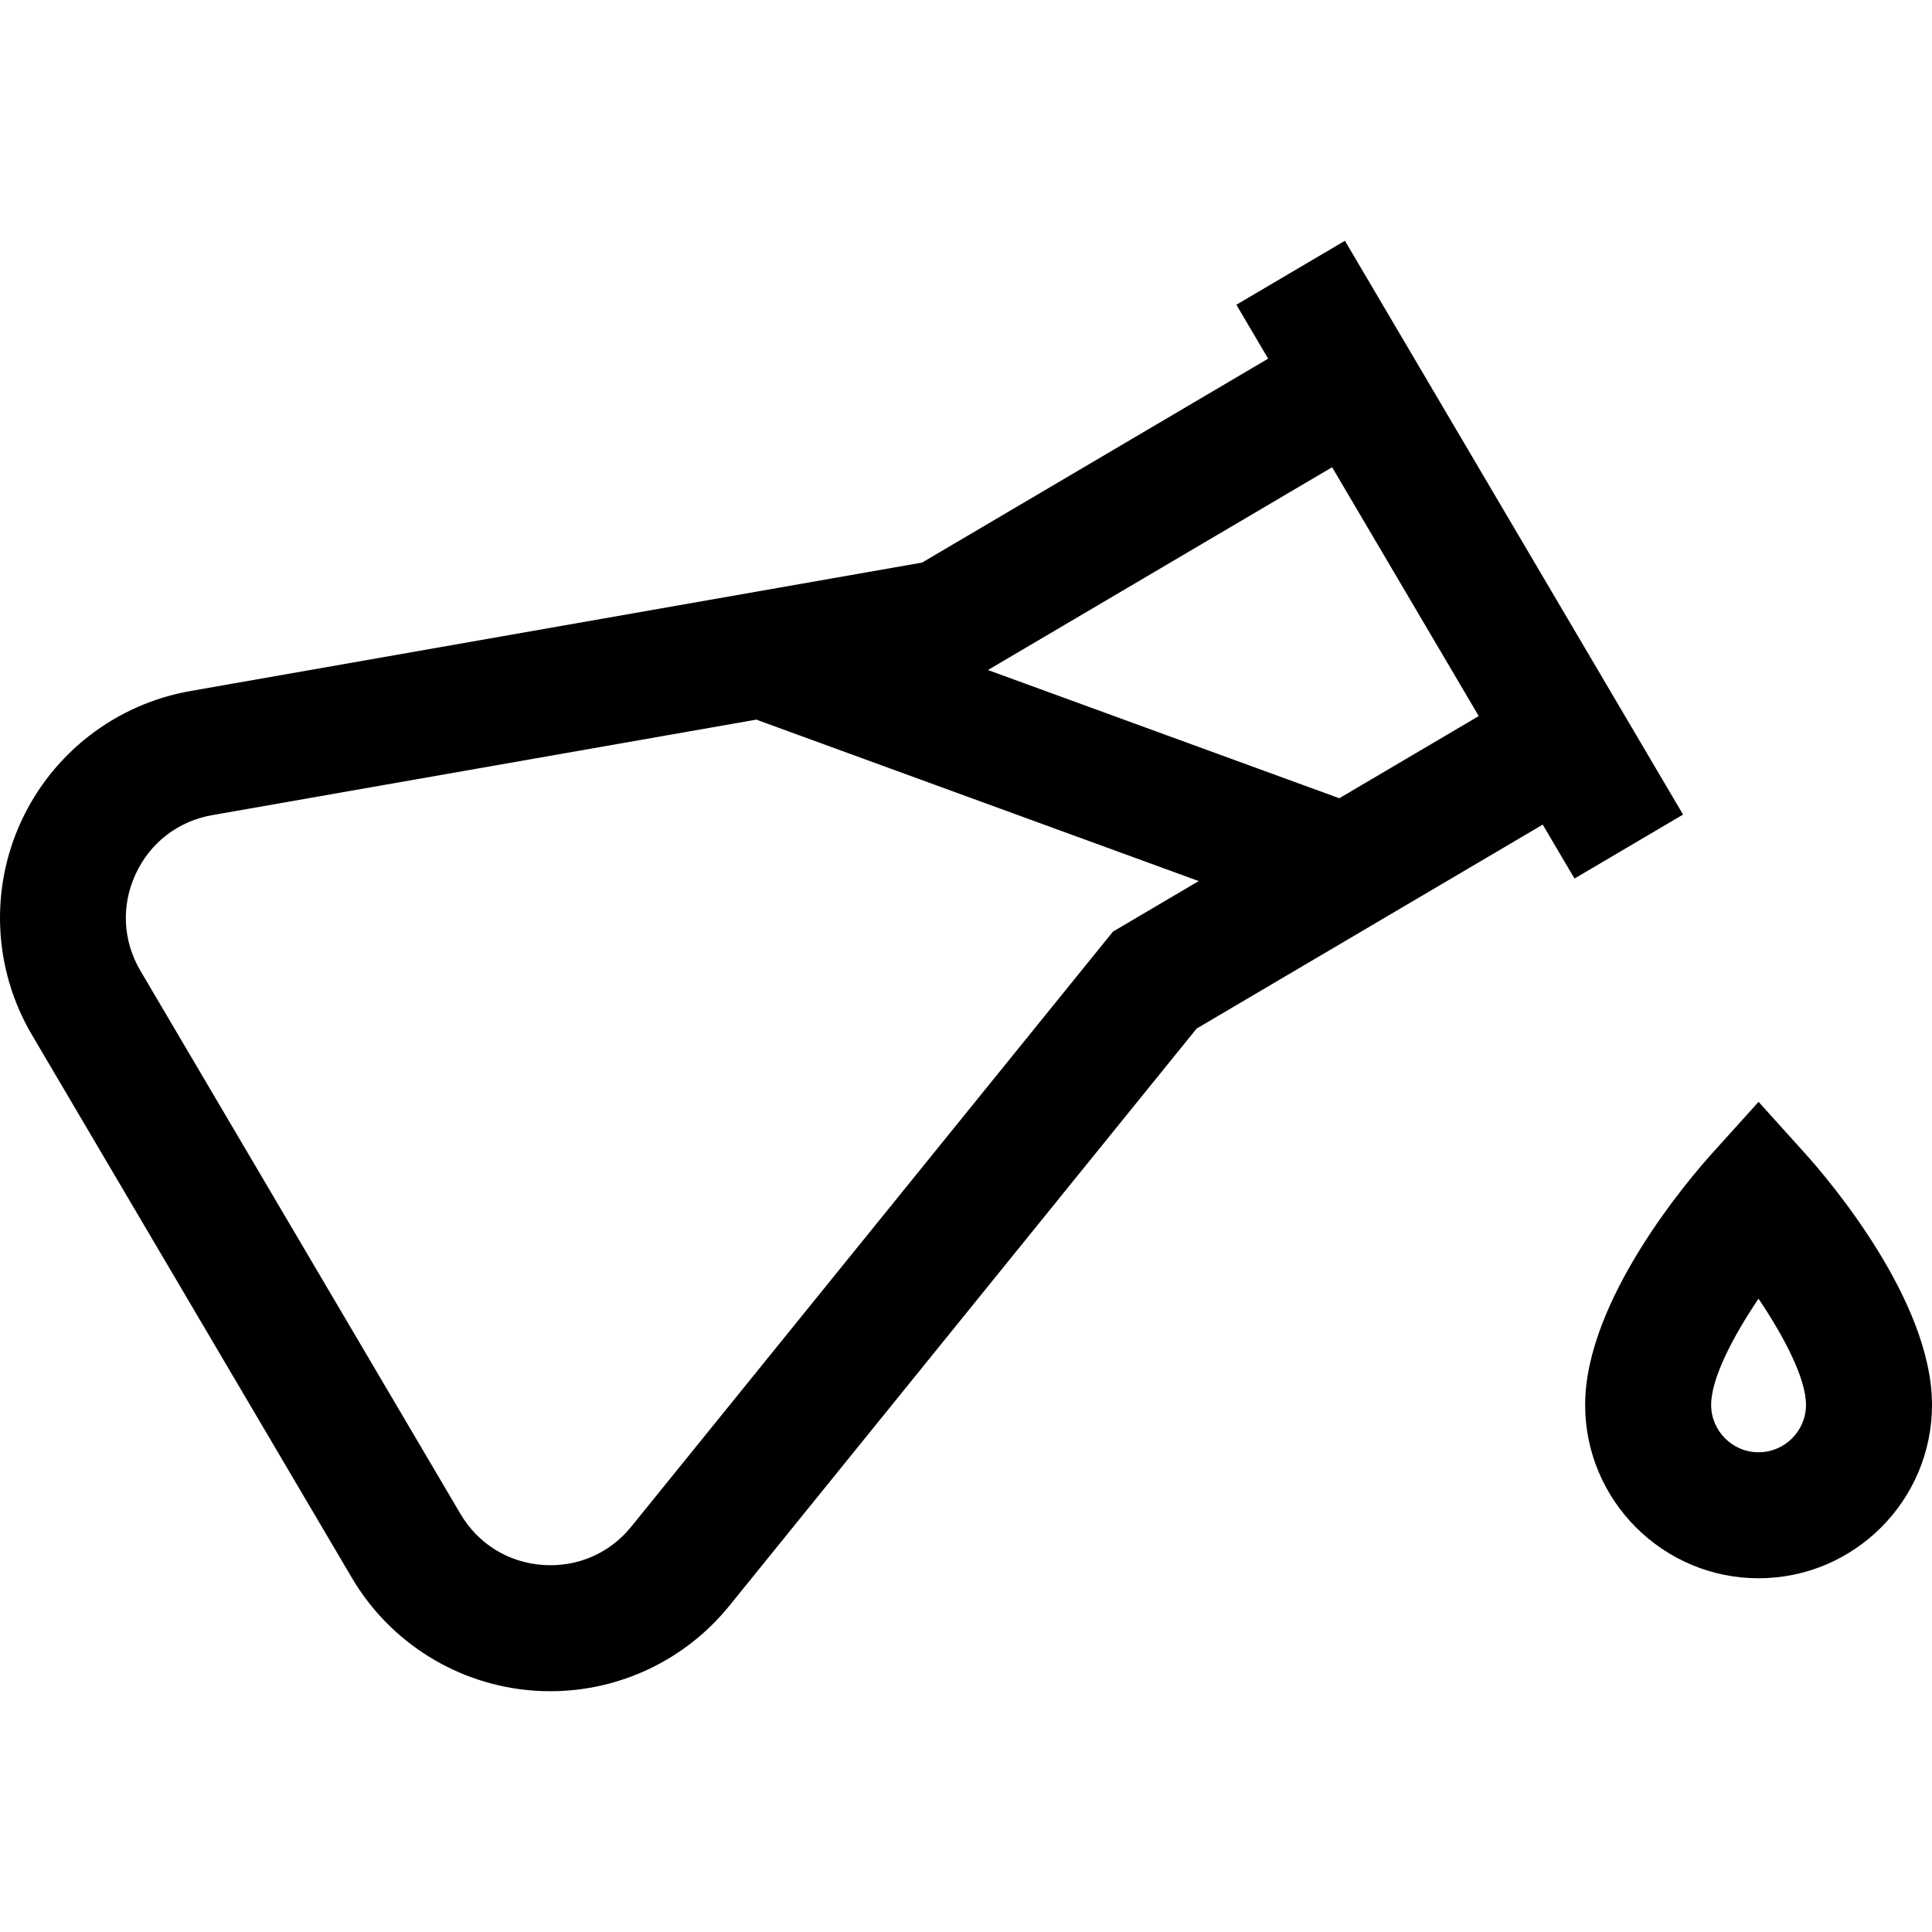 <?xml version="1.0" encoding="iso-8859-1"?>
<!-- Uploaded to: SVG Repo, www.svgrepo.com, Generator: SVG Repo Mixer Tools -->
<svg fill="#000000" height="800px" width="800px" version="1.1" id="Layer_1" xmlns="http://www.w3.org/2000/svg" xmlns:xlink="http://www.w3.org/1999/xlink" 
	 viewBox="0 0 512 512" xml:space="preserve">
<g>
	<g>
		<path d="M356.423,63.807l-28.77,16.953l8.42,14.288l-91.715,54.042L50.477,183.126c-19.71,3.461-36.482,16.375-44.866,34.546
			c-8.382,18.17-7.322,39.311,2.837,56.551l84.804,143.922c10.154,17.23,28.124,28.403,48.069,29.881
			c1.508,0.112,3.018,0.167,4.518,0.167c18.331,0.001,35.802-8.26,47.434-22.63L317.117,272.58l91.721-54.047l8.42,14.289
			l28.771-16.953L356.423,63.807z M294.959,246.876L167.317,404.55c-5.784,7.145-14.363,10.84-23.527,10.174
			c-9.168-0.68-17.102-5.612-21.768-13.532L37.218,257.27c-4.67-7.923-5.137-17.258-1.285-25.61
			c3.854-8.352,11.258-14.053,20.318-15.644l144.171-25.309l117.247,42.786L294.959,246.876z M354.925,211.542l-93.109-33.978
			l91.21-53.744l38.857,65.945L354.925,211.542z"/>
	</g>
</g>
<g>
	<g>
		<path d="M478.438,305.752l-12.4-13.749l-12.4,13.749c-5.603,6.215-33.562,38.63-33.562,66.543
			c0,25.344,20.619,45.962,45.962,45.962S512,397.639,512,372.295C512,344.382,484.041,311.967,478.438,305.752z M466.038,384.863
			c-6.93,0-12.568-5.638-12.568-12.568c0-7.002,5.77-18.073,12.554-28.129c6.797,10.082,12.583,21.167,12.583,28.129
			C478.606,379.225,472.968,384.863,466.038,384.863z"/>
	</g>
</g>
</svg>